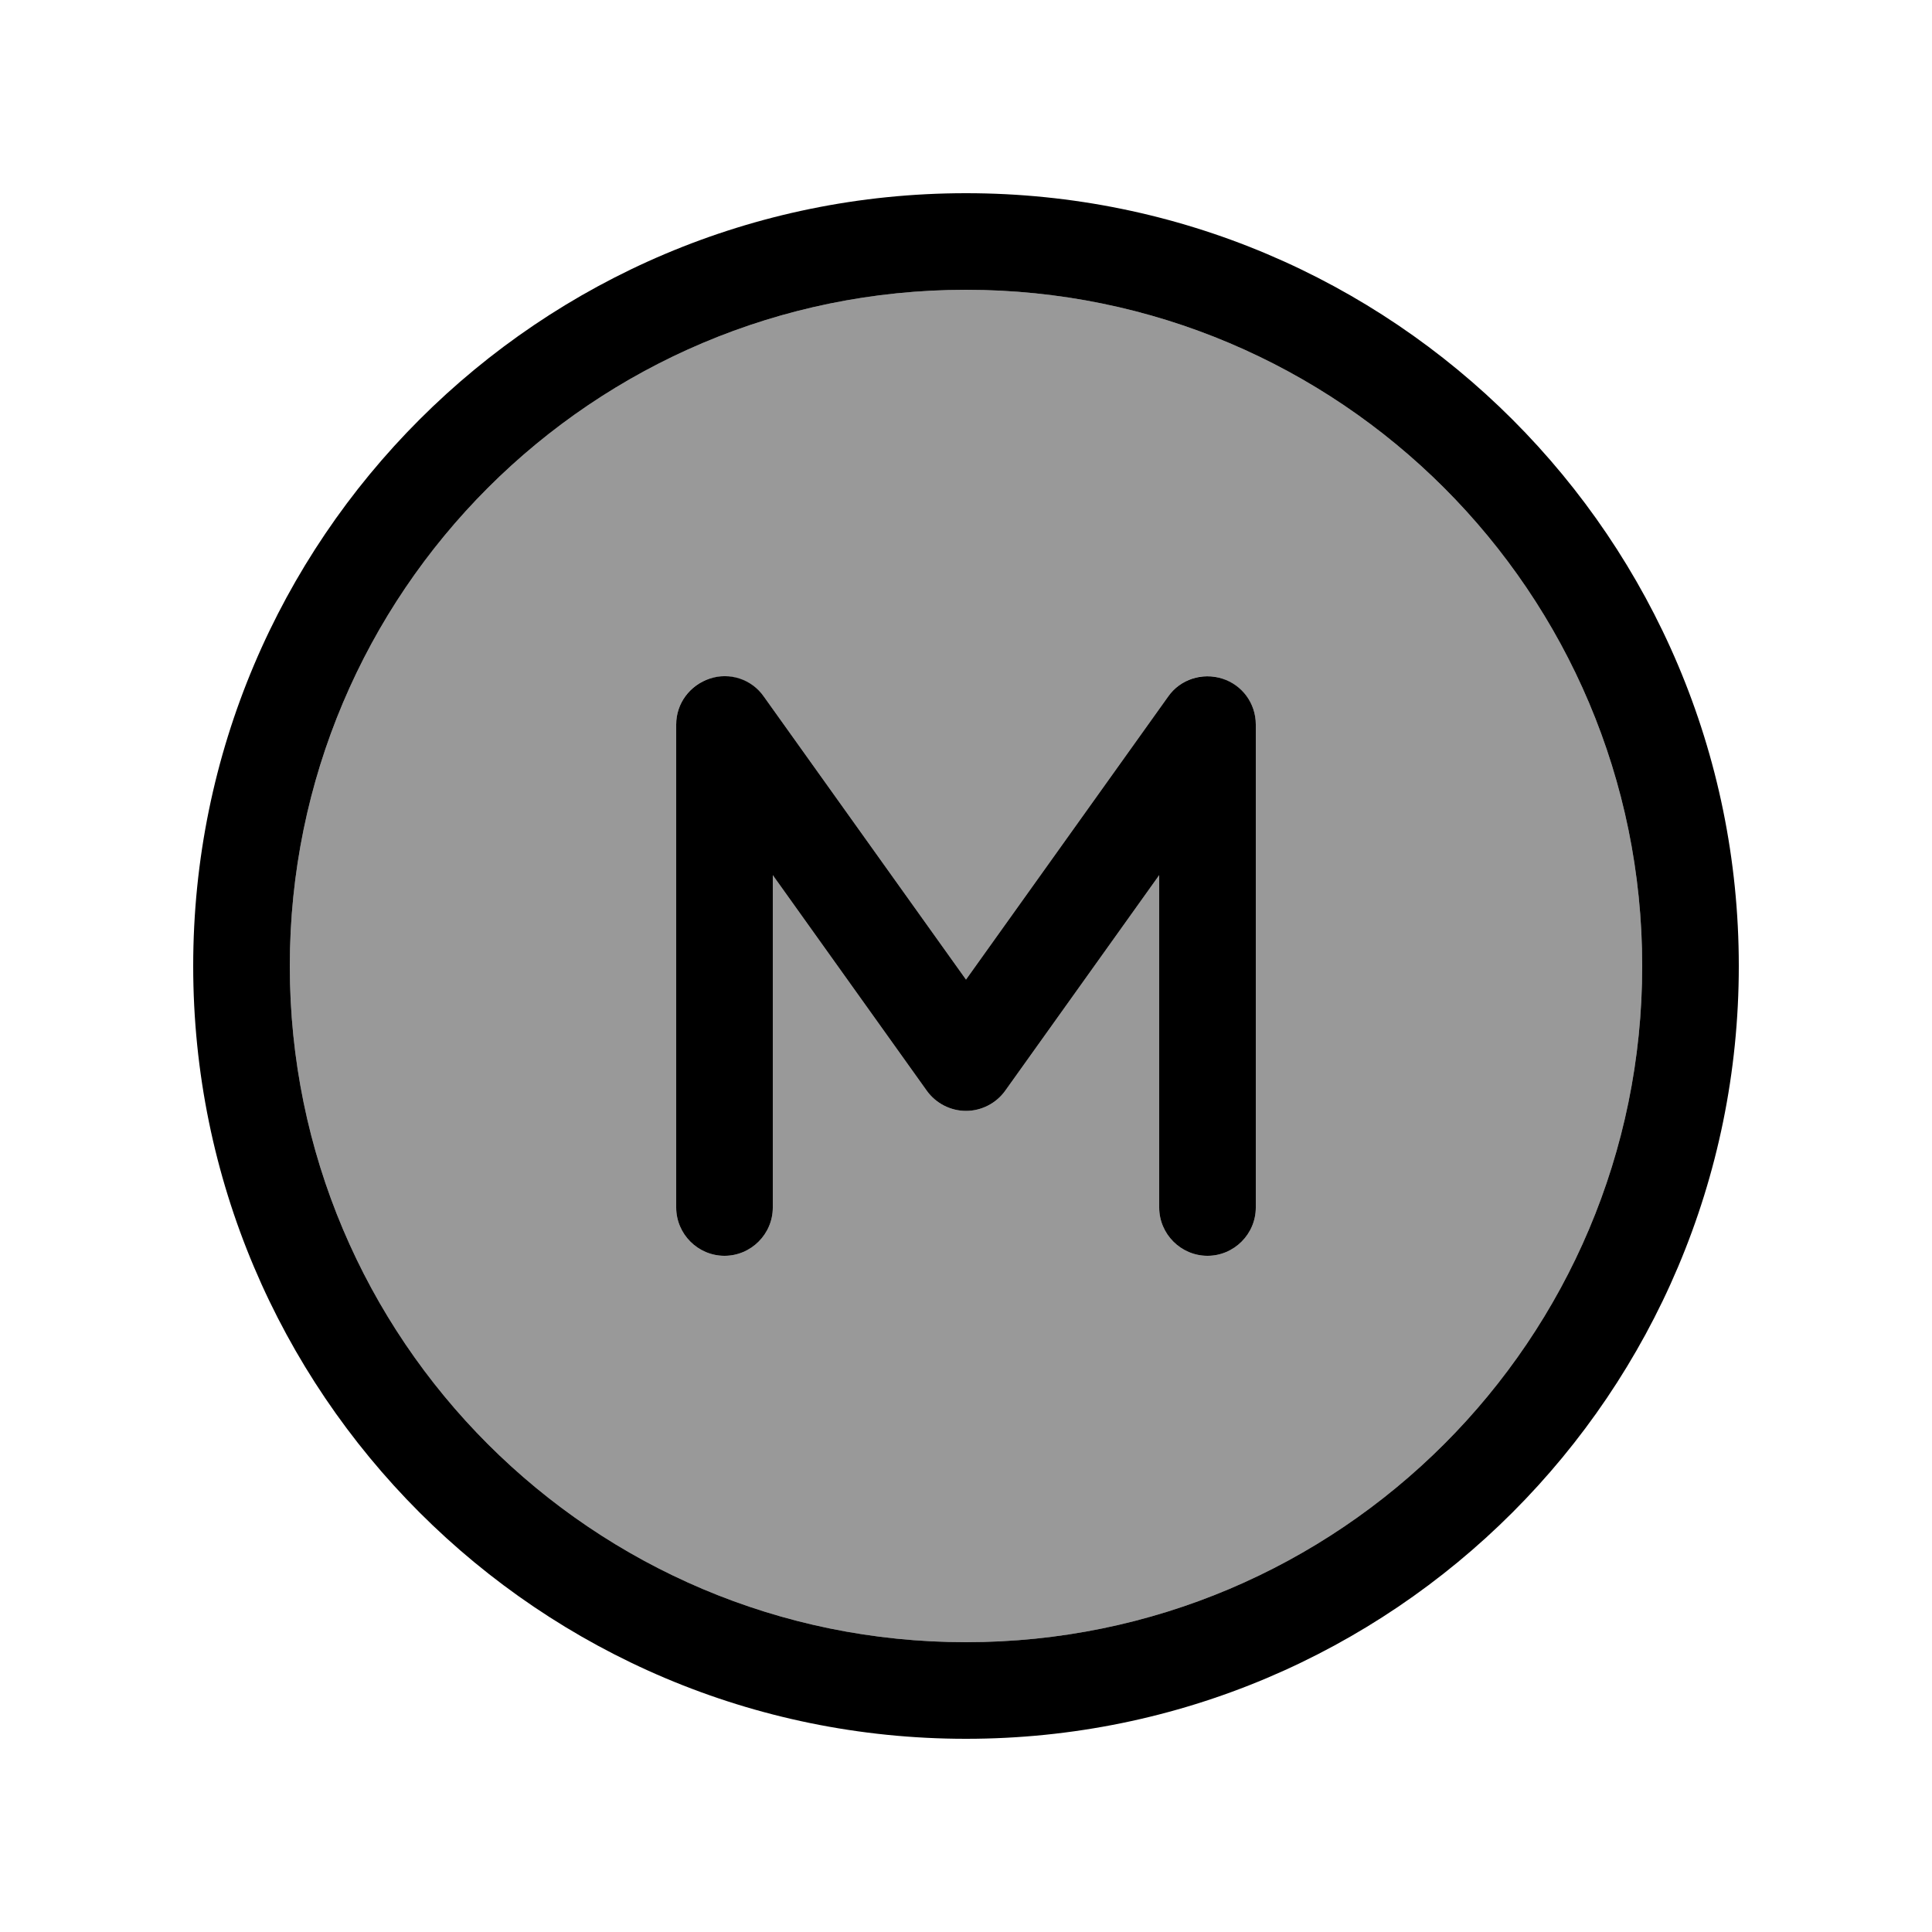 <svg xmlns="http://www.w3.org/2000/svg" viewBox="0 0 640 640"><!--! Font Awesome Pro 7.1.0 by @fontawesome - https://fontawesome.com License - https://fontawesome.com/license (Commercial License) Copyright 2025 Fonticons, Inc. --><path opacity=".4" fill="currentColor" d="M96 320C96 443.7 196.3 544 320 544C443.7 544 544 443.7 544 320C544 196.3 443.7 96 320 96C196.3 96 96 196.3 96 320zM224 240C224 233 228.5 226.9 235.1 224.8C241.7 222.7 249 225.1 253 230.7L320 324.5L387 230.7C391 225 398.3 222.6 404.9 224.8C411.5 227 416 233 416 240L416 400C416 408.8 408.8 416 400 416C391.2 416 384 408.8 384 400L384 289.9L333 361.3C330 365.5 325.1 368 320 368C314.9 368 310 365.5 307 361.3L256 289.9L256 400C256 408.8 248.8 416 240 416C231.2 416 224 408.8 224 400L224 240z"/><path fill="currentColor" d="M320 96C443.7 96 544 196.3 544 320C544 443.7 443.7 544 320 544C196.3 544 96 443.7 96 320C96 196.3 196.3 96 320 96zM320 576C461.4 576 576 461.4 576 320C576 178.6 461.4 64 320 64C178.6 64 64 178.6 64 320C64 461.4 178.6 576 320 576zM253 230.7C249 225 241.7 222.6 235.1 224.8C228.5 227 224 233 224 240L224 400C224 408.8 231.2 416 240 416C248.8 416 256 408.8 256 400L256 289.9L307 361.3C310 365.5 314.9 368 320 368C325.1 368 330 365.5 333 361.3L384 289.9L384 400C384 408.8 391.2 416 400 416C408.8 416 416 408.8 416 400L416 240C416 233 411.5 226.9 404.9 224.8C398.3 222.7 391 225 387 230.7L320 324.5L253 230.7z"/></svg>